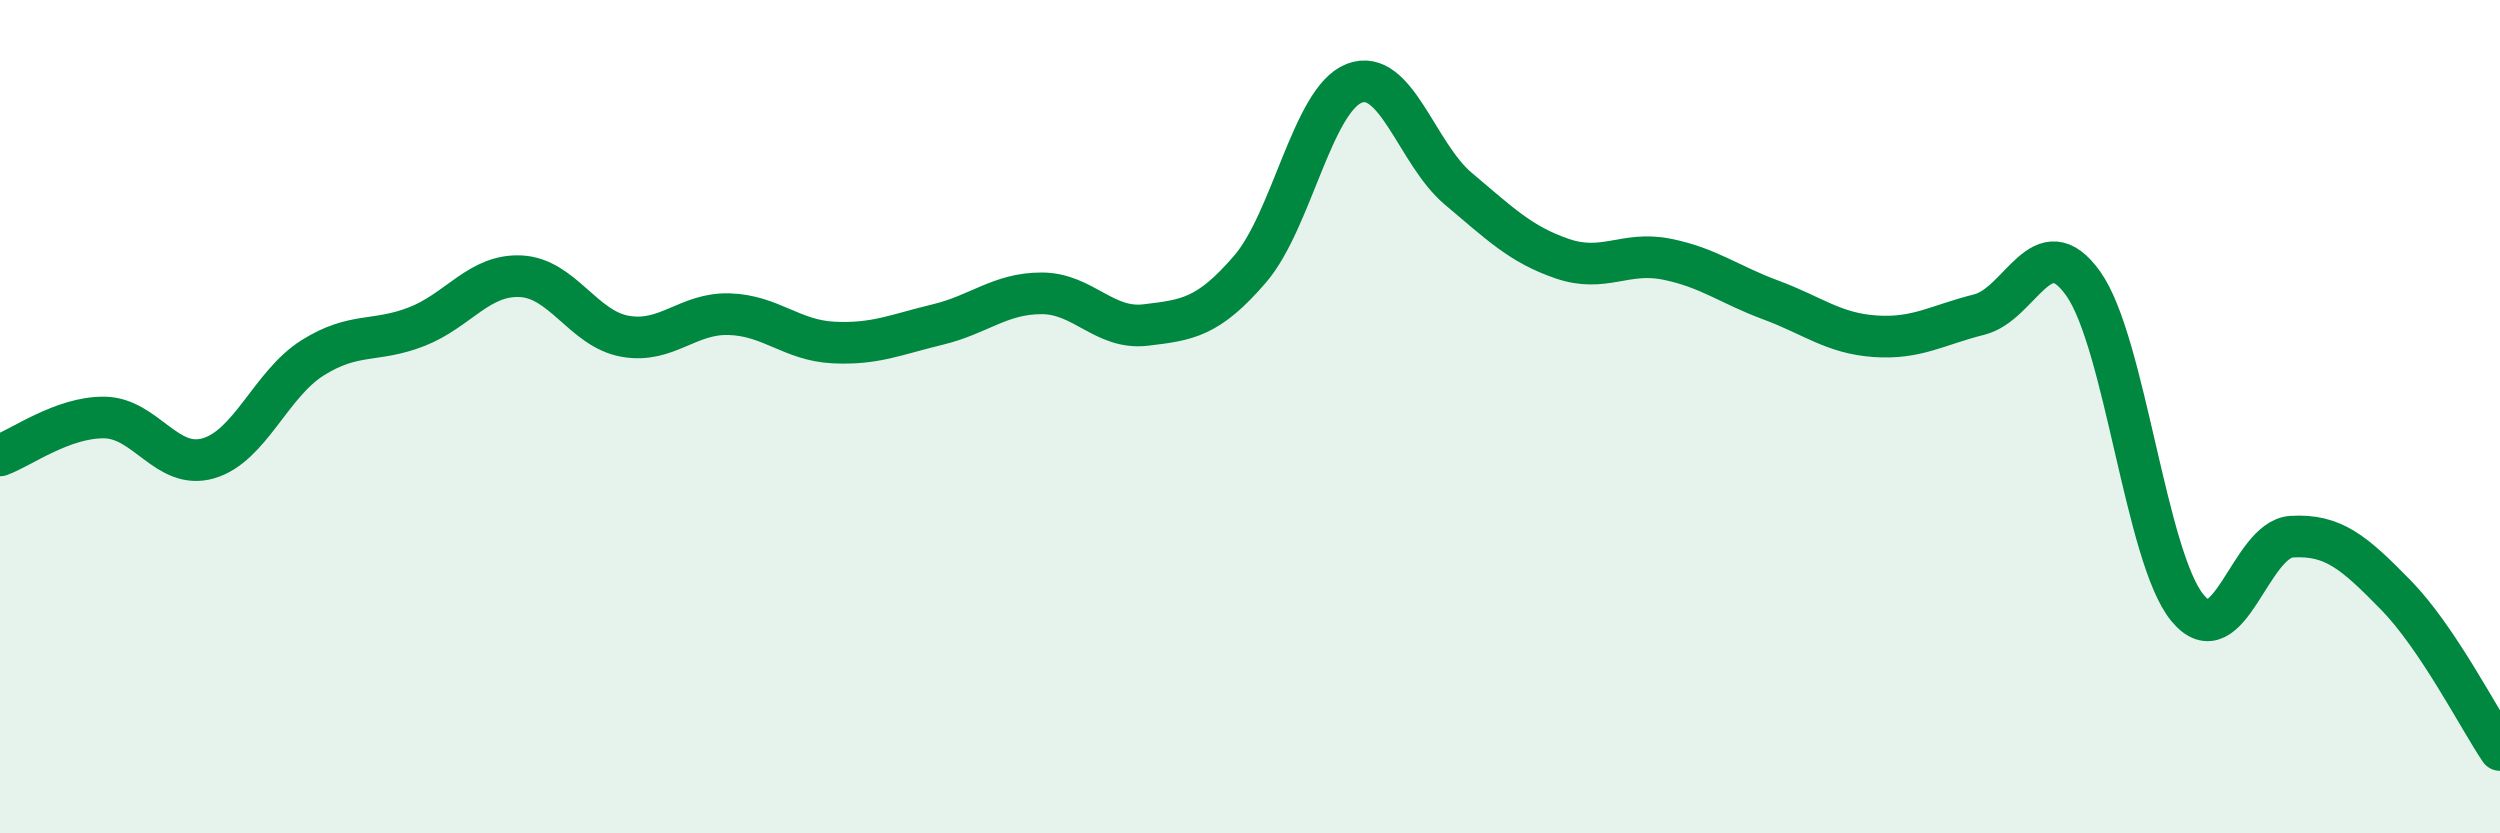 
    <svg width="60" height="20" viewBox="0 0 60 20" xmlns="http://www.w3.org/2000/svg">
      <path
        d="M 0,10.93 C 0.5,10.75 1.5,10.01 2.5,10.02 C 3.5,10.03 4,11.29 5,11 C 6,10.71 6.5,9.22 7.5,8.59 C 8.5,7.96 9,8.23 10,7.84 C 11,7.45 11.5,6.58 12.5,6.63 C 13.5,6.68 14,7.89 15,8.07 C 16,8.25 16.5,7.51 17.5,7.54 C 18.5,7.57 19,8.17 20,8.22 C 21,8.27 21.5,8.03 22.5,7.79 C 23.5,7.55 24,7.04 25,7.04 C 26,7.04 26.5,7.92 27.5,7.8 C 28.5,7.68 29,7.62 30,6.46 C 31,5.3 31.5,2.39 32.5,2 C 33.5,1.61 34,3.69 35,4.53 C 36,5.37 36.5,5.87 37.5,6.21 C 38.5,6.55 39,6.02 40,6.22 C 41,6.42 41.5,6.83 42.5,7.2 C 43.5,7.57 44,8 45,8.07 C 46,8.14 46.5,7.8 47.5,7.55 C 48.5,7.3 49,5.4 50,6.81 C 51,8.22 51.5,13.38 52.5,14.59 C 53.5,15.8 54,12.94 55,12.88 C 56,12.82 56.5,13.26 57.5,14.28 C 58.5,15.3 59.5,17.26 60,18L60 20L0 20Z"
        fill="#008740"
        opacity="0.1"
        stroke-linecap="round"
        stroke-linejoin="round"
      />
      <path
        d="M 0,10.93 C 0.5,10.75 1.5,10.01 2.5,10.02 C 3.5,10.03 4,11.29 5,11 C 6,10.71 6.5,9.22 7.5,8.59 C 8.5,7.96 9,8.23 10,7.84 C 11,7.45 11.5,6.58 12.5,6.63 C 13.5,6.68 14,7.89 15,8.07 C 16,8.25 16.5,7.51 17.5,7.54 C 18.5,7.57 19,8.17 20,8.22 C 21,8.27 21.5,8.03 22.5,7.79 C 23.5,7.55 24,7.04 25,7.04 C 26,7.04 26.5,7.92 27.5,7.8 C 28.5,7.68 29,7.62 30,6.46 C 31,5.3 31.5,2.39 32.5,2 C 33.5,1.61 34,3.69 35,4.53 C 36,5.37 36.5,5.87 37.5,6.21 C 38.5,6.55 39,6.02 40,6.22 C 41,6.42 41.5,6.83 42.5,7.2 C 43.5,7.57 44,8 45,8.07 C 46,8.14 46.5,7.8 47.5,7.55 C 48.5,7.3 49,5.4 50,6.81 C 51,8.22 51.5,13.38 52.5,14.59 C 53.5,15.8 54,12.94 55,12.88 C 56,12.82 56.5,13.26 57.5,14.28 C 58.5,15.3 59.5,17.26 60,18"
        stroke="#008740"
        stroke-width="1"
        fill="none"
        stroke-linecap="round"
        stroke-linejoin="round"
      />
    </svg>
  